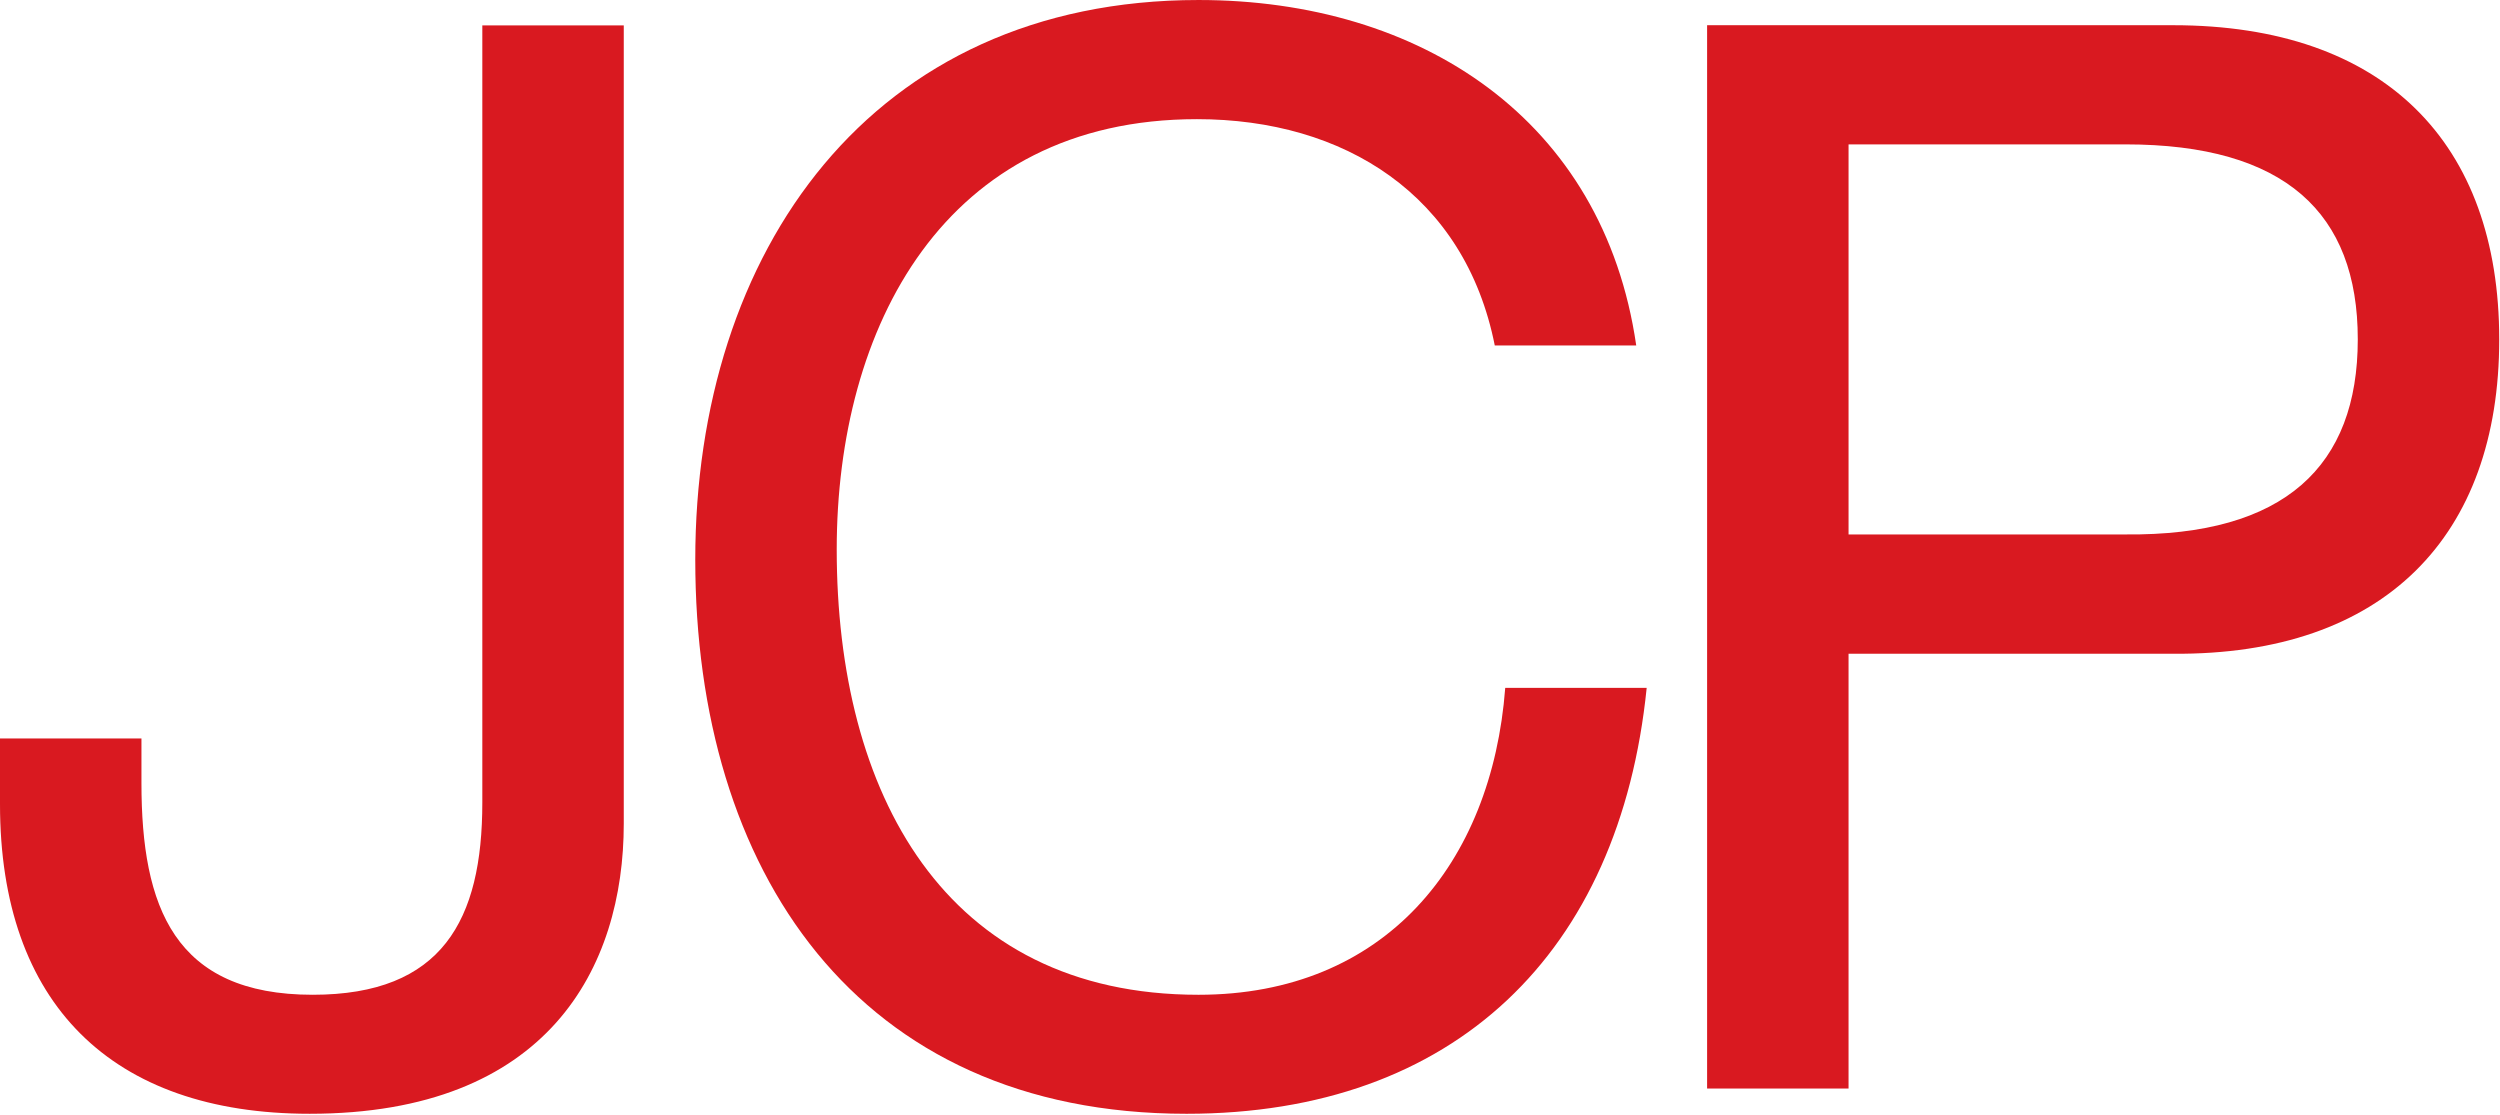 <svg version="1.2" xmlns="http://www.w3.org/2000/svg" viewBox="0 0 1626 725" width="1626" height="725">
	<title>JCPenney_logo-svg</title>
	<defs>
		<clipPath clipPathUnits="userSpaceOnUse" id="cp1">
			<path d="m9019.12-261.42v11987.81h-9405.29v-11987.81z"/>
		</clipPath>
	</defs>
	<style>
		.s0 { fill: #d91920 } 
	</style>
	<g id="layer1">
		<g id="g3189">
			<g id="Clip-Path: g3191" clip-path="url(#cp1)">
				<g id="g3191">
					<g id="g3197">
						<path id="path3199" class="s0" d="m405.7 535.6c0 93.9-49.4 188.8-204.3 188.8-128.8 0-201.4-71.6-201.4-201.4v-42.7h92v29.1c0 80.4 21.3 137.6 111.4 137.6 84.2 0 110.3-48.5 110.3-125v-505.5h92z"/>
					</g>
					<g id="g3201">
						<path id="path3203" class="s0" d="m972.2 224.7c-19.4-97.8-97.8-147.2-193.7-147.2-164.6 0-234.3 135.6-234.3 279.9 0 157.9 69.7 289.6 235.3 289.6 121.1 0 190.8-85.3 199.5-199.6h92c-17.5 172.4-125 277-299.3 277-214.9 0-319.5-158.8-319.5-360.3 0-200.5 114.3-364.1 327.3-364.1 144.3 0 263.4 77.5 284.7 224.7z"/>
					</g>
					<g id="g3205">
						<path id="path3207" fill-rule="evenodd" class="s0" d="m1110.3 16.4h303.1c137.5 0 212.1 76.6 212.1 204.4 0 127.9-74.6 205.4-212.1 204.4h-211.1v282.8h-92zm92 331.2h180.1c103.7 1 151.1-44.5 151.1-126.9 0-82.3-47.4-126.8-151.1-126.8h-180.1z"/>
					</g>
				</g>
			</g>
		</g>
	</g>
</svg>